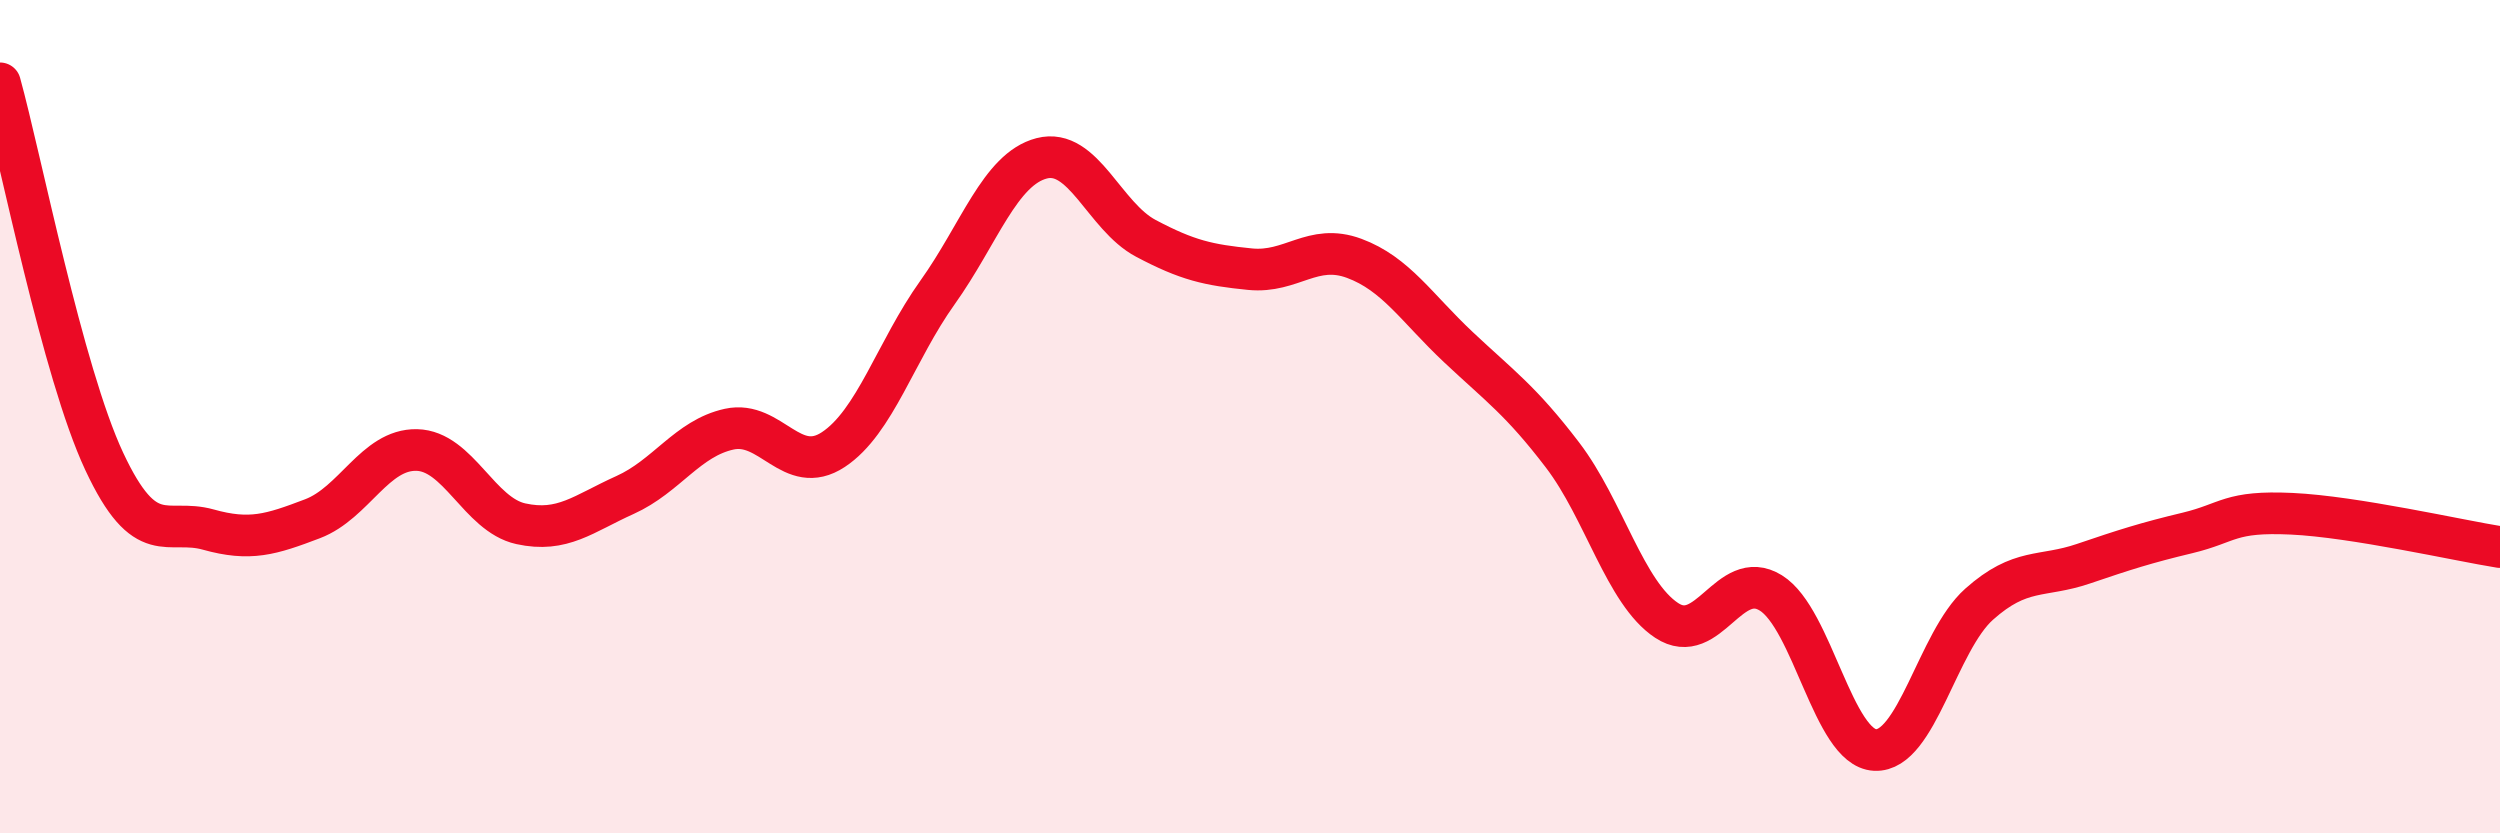 
    <svg width="60" height="20" viewBox="0 0 60 20" xmlns="http://www.w3.org/2000/svg">
      <path
        d="M 0,2 C 0.5,3.81 1.5,8.93 2.5,11.07 C 3.5,13.21 4,12.43 5,12.71 C 6,12.99 6.5,12.83 7.5,12.45 C 8.5,12.07 9,10.78 10,10.8 C 11,10.82 11.5,12.35 12.5,12.57 C 13.5,12.79 14,12.33 15,11.88 C 16,11.43 16.5,10.52 17.5,10.3 C 18.5,10.08 19,11.45 20,10.79 C 21,10.13 21.5,8.42 22.5,7.02 C 23.5,5.62 24,4.06 25,3.8 C 26,3.54 26.5,5.19 27.5,5.72 C 28.5,6.25 29,6.36 30,6.46 C 31,6.56 31.5,5.83 32.5,6.2 C 33.5,6.57 34,7.39 35,8.33 C 36,9.27 36.5,9.61 37.5,10.92 C 38.5,12.23 39,14.23 40,14.89 C 41,15.55 41.5,13.61 42.5,14.23 C 43.5,14.85 44,17.95 45,18 C 46,18.05 46.5,15.39 47.5,14.5 C 48.5,13.61 49,13.87 50,13.53 C 51,13.19 51.5,13.03 52.5,12.79 C 53.5,12.55 53.5,12.26 55,12.33 C 56.5,12.4 59,12.97 60,13.13L60 20L0 20Z"
        fill="#EB0A25"
        opacity="0.1"
        stroke-linecap="round"
        stroke-linejoin="round"
      />
      <path
        d="M 0,2 C 0.5,3.81 1.5,8.93 2.5,11.07 C 3.5,13.21 4,12.43 5,12.71 C 6,12.99 6.5,12.83 7.5,12.45 C 8.5,12.07 9,10.78 10,10.8 C 11,10.82 11.5,12.35 12.5,12.57 C 13.5,12.79 14,12.33 15,11.88 C 16,11.43 16.5,10.52 17.5,10.3 C 18.5,10.08 19,11.45 20,10.79 C 21,10.13 21.5,8.42 22.5,7.02 C 23.5,5.62 24,4.06 25,3.8 C 26,3.54 26.5,5.19 27.5,5.72 C 28.5,6.25 29,6.36 30,6.46 C 31,6.56 31.5,5.83 32.5,6.2 C 33.5,6.57 34,7.39 35,8.33 C 36,9.27 36.5,9.61 37.5,10.92 C 38.5,12.23 39,14.23 40,14.89 C 41,15.55 41.5,13.61 42.5,14.23 C 43.5,14.85 44,17.95 45,18 C 46,18.05 46.5,15.39 47.5,14.5 C 48.5,13.61 49,13.87 50,13.53 C 51,13.19 51.5,13.03 52.5,12.79 C 53.5,12.55 53.5,12.26 55,12.33 C 56.5,12.4 59,12.97 60,13.13"
        stroke="#EB0A25"
        stroke-width="1"
        fill="none"
        stroke-linecap="round"
        stroke-linejoin="round"
      />
    </svg>
  